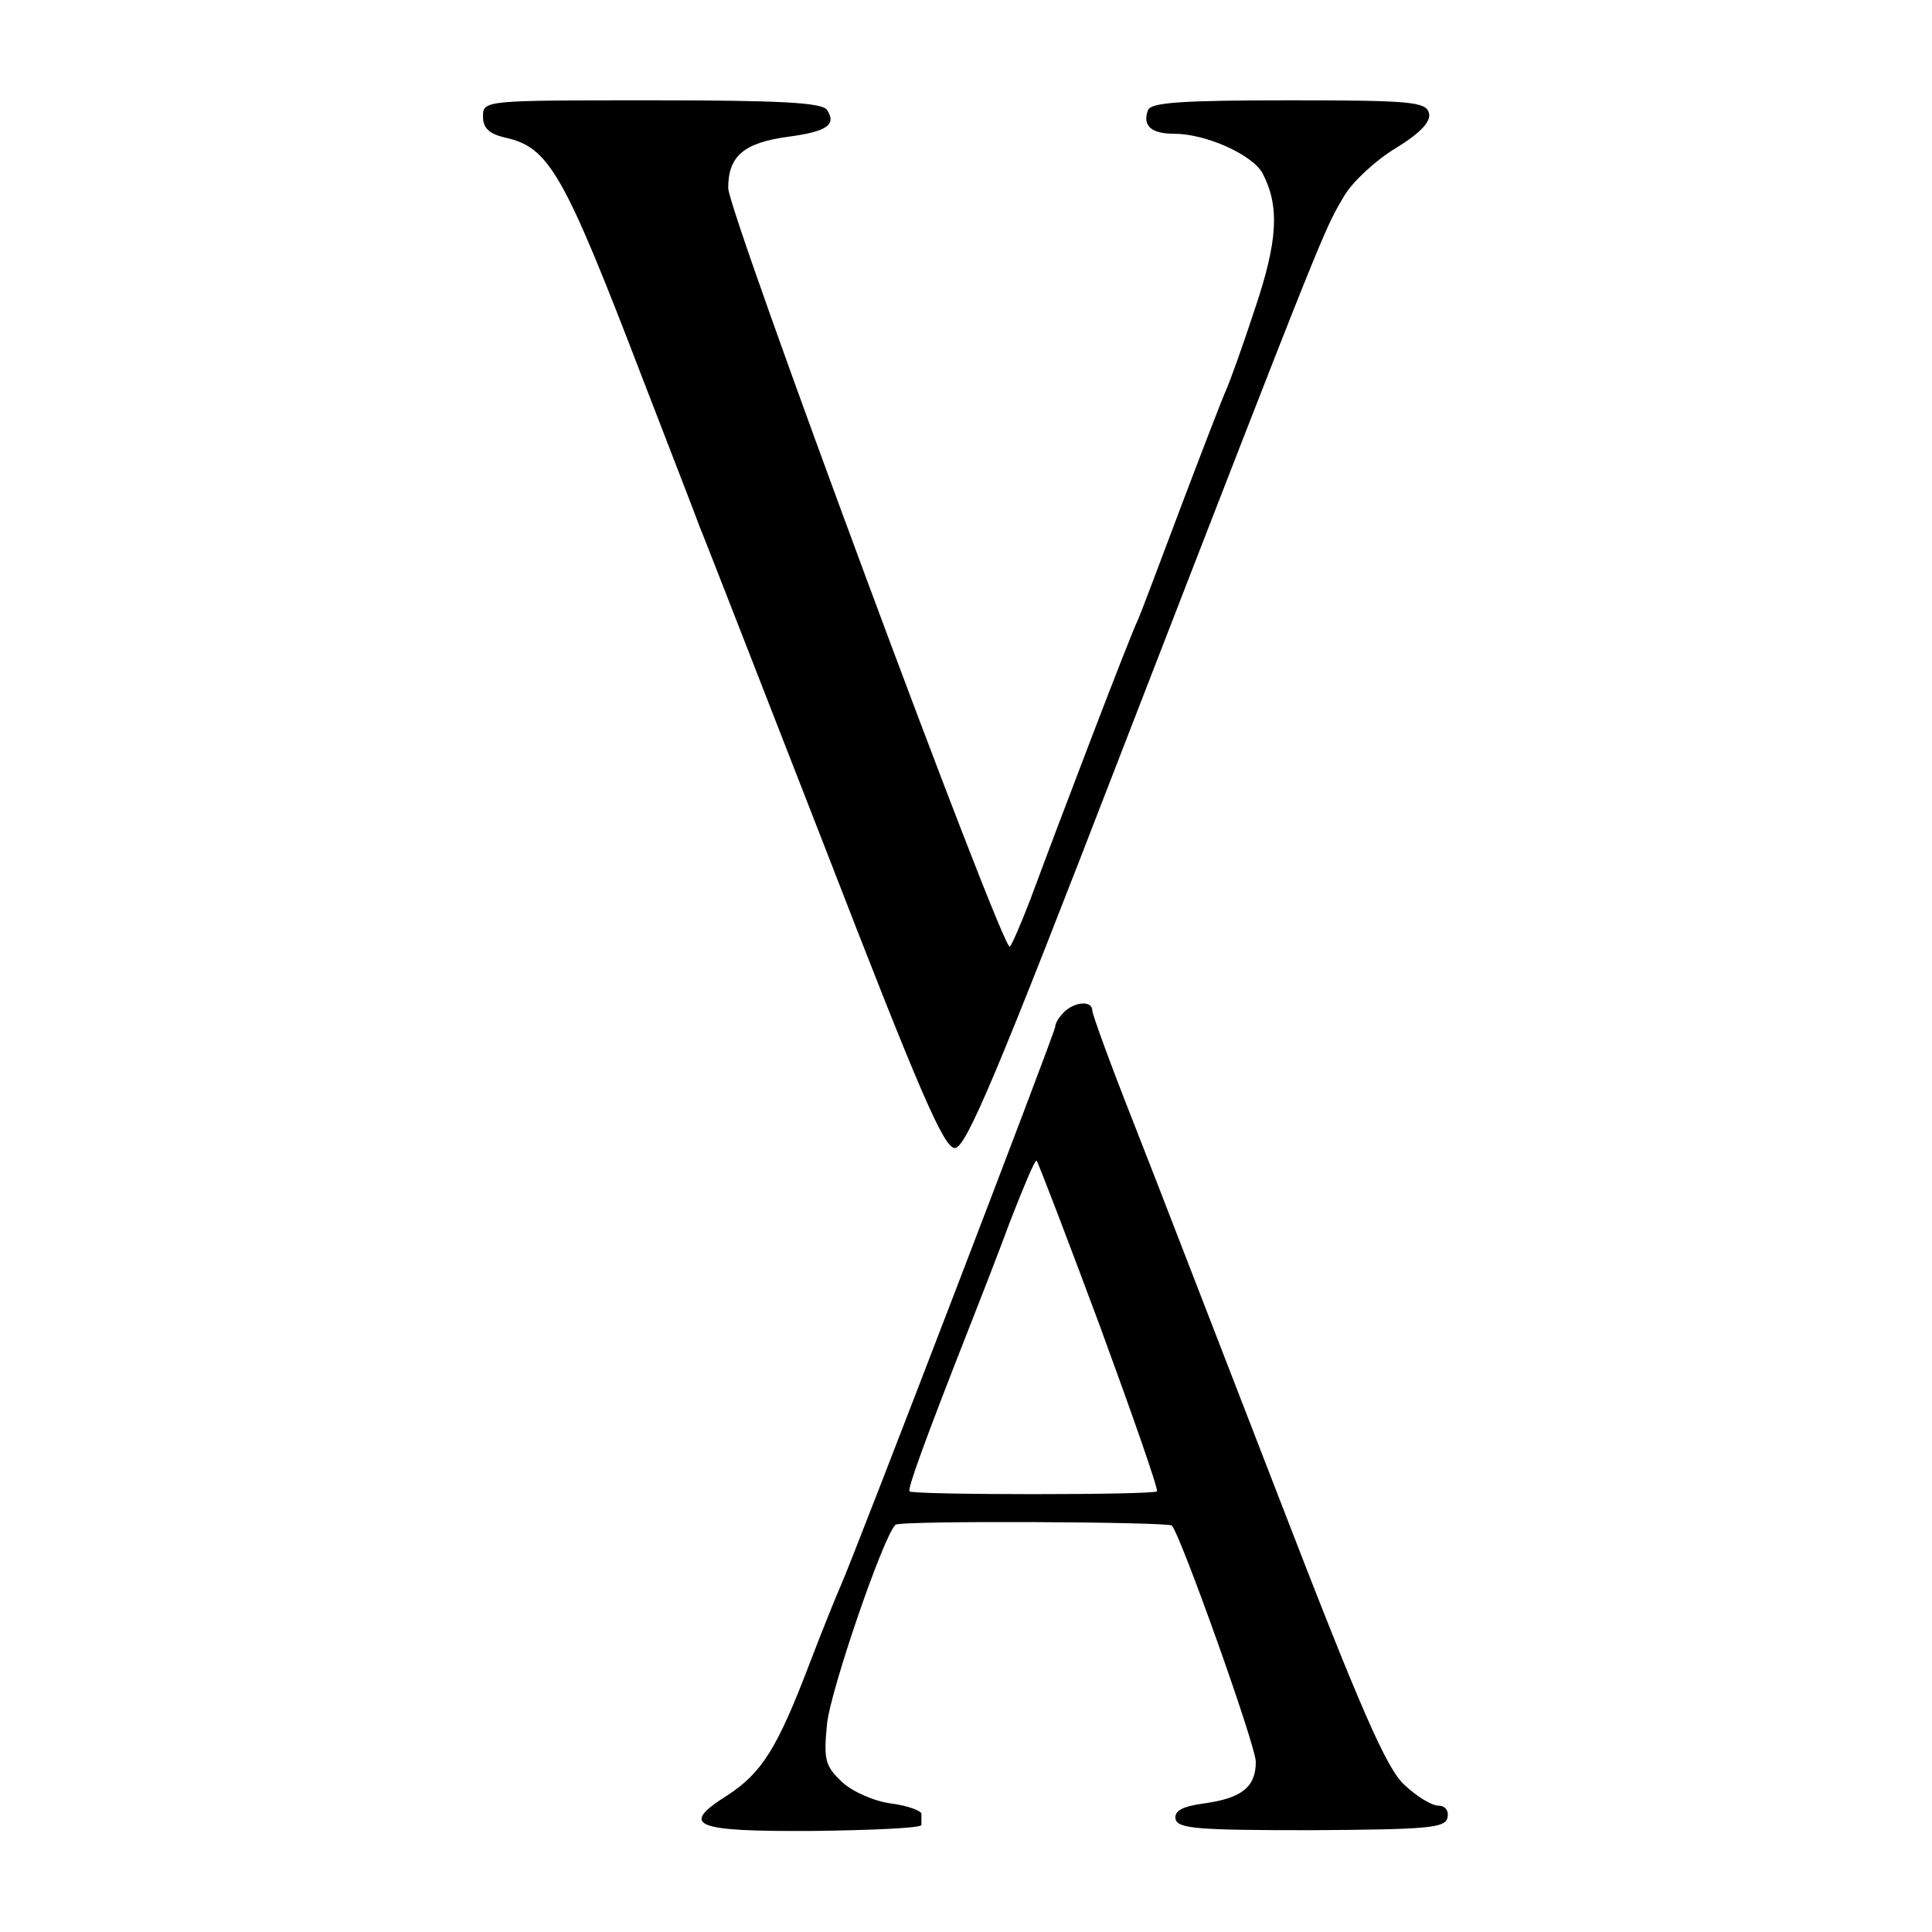 <?xml version="1.0" standalone="no"?>
<!DOCTYPE svg PUBLIC "-//W3C//DTD SVG 20010904//EN"
 "http://www.w3.org/TR/2001/REC-SVG-20010904/DTD/svg10.dtd">
<svg version="1.0" xmlns="http://www.w3.org/2000/svg"
 width="260pt" height="260pt" viewBox="0 0 260 260"
 preserveAspectRatio="xMidYMid meet">
<g transform="translate(0,260) scale(0.1,-0.1)"
fill="#000000" stroke="none">
<path d="M650 2443 c0 -15 8 -23 29 -28 60 -13 79 -46 186 -325 37 -96 72
-186 77 -200 6 -14 81 -207 168 -430 127 -328 160 -405 175 -405 15 0 57 100
225 535 279 720 272 701 300 748 11 18 42 47 69 63 34 21 47 36 44 47 -4 15
-25 17 -188 17 -145 0 -186 -3 -190 -13 -8 -21 4 -32 35 -32 43 0 105 -28 119
-53 23 -44 21 -90 -10 -182 -16 -49 -34 -99 -39 -110 -5 -11 -32 -81 -60 -155
-28 -74 -54 -144 -59 -155 -10 -20 -105 -269 -145 -377 -12 -31 -24 -59 -27
-62 -9 -9 -379 988 -379 1021 0 43 21 61 81 69 52 7 65 16 52 36 -6 10 -64 13
-236 13 -226 0 -227 0 -227 -22z"/>
<path d="M1432 1238 c-7 -7 -12 -15 -12 -20 0 -7 -269 -708 -289 -753 -5 -11
-24 -58 -42 -105 -43 -113 -64 -146 -110 -176 -65 -41 -46 -49 116 -48 80 1
145 4 145 8 0 3 0 10 0 15 0 4 -18 11 -41 14 -23 3 -52 16 -66 29 -22 21 -25
29 -20 78 4 43 75 251 92 268 5 6 367 4 372 -1 12 -13 113 -296 113 -318 0
-34 -19 -49 -70 -56 -29 -4 -40 -10 -38 -21 3 -13 30 -15 183 -15 158 1 180 3
183 17 2 9 -3 16 -12 16 -9 0 -29 12 -46 28 -24 22 -58 99 -171 392 -78 201
-165 427 -195 503 -30 76 -54 142 -54 147 0 14 -24 12 -38 -2z m48 -422 c44
-120 79 -220 77 -223 -5 -5 -328 -5 -333 0 -3 3 20 67 81 222 13 33 38 97 55
143 18 46 33 82 35 80 2 -2 40 -101 85 -222z"/>
</g>
</svg>
